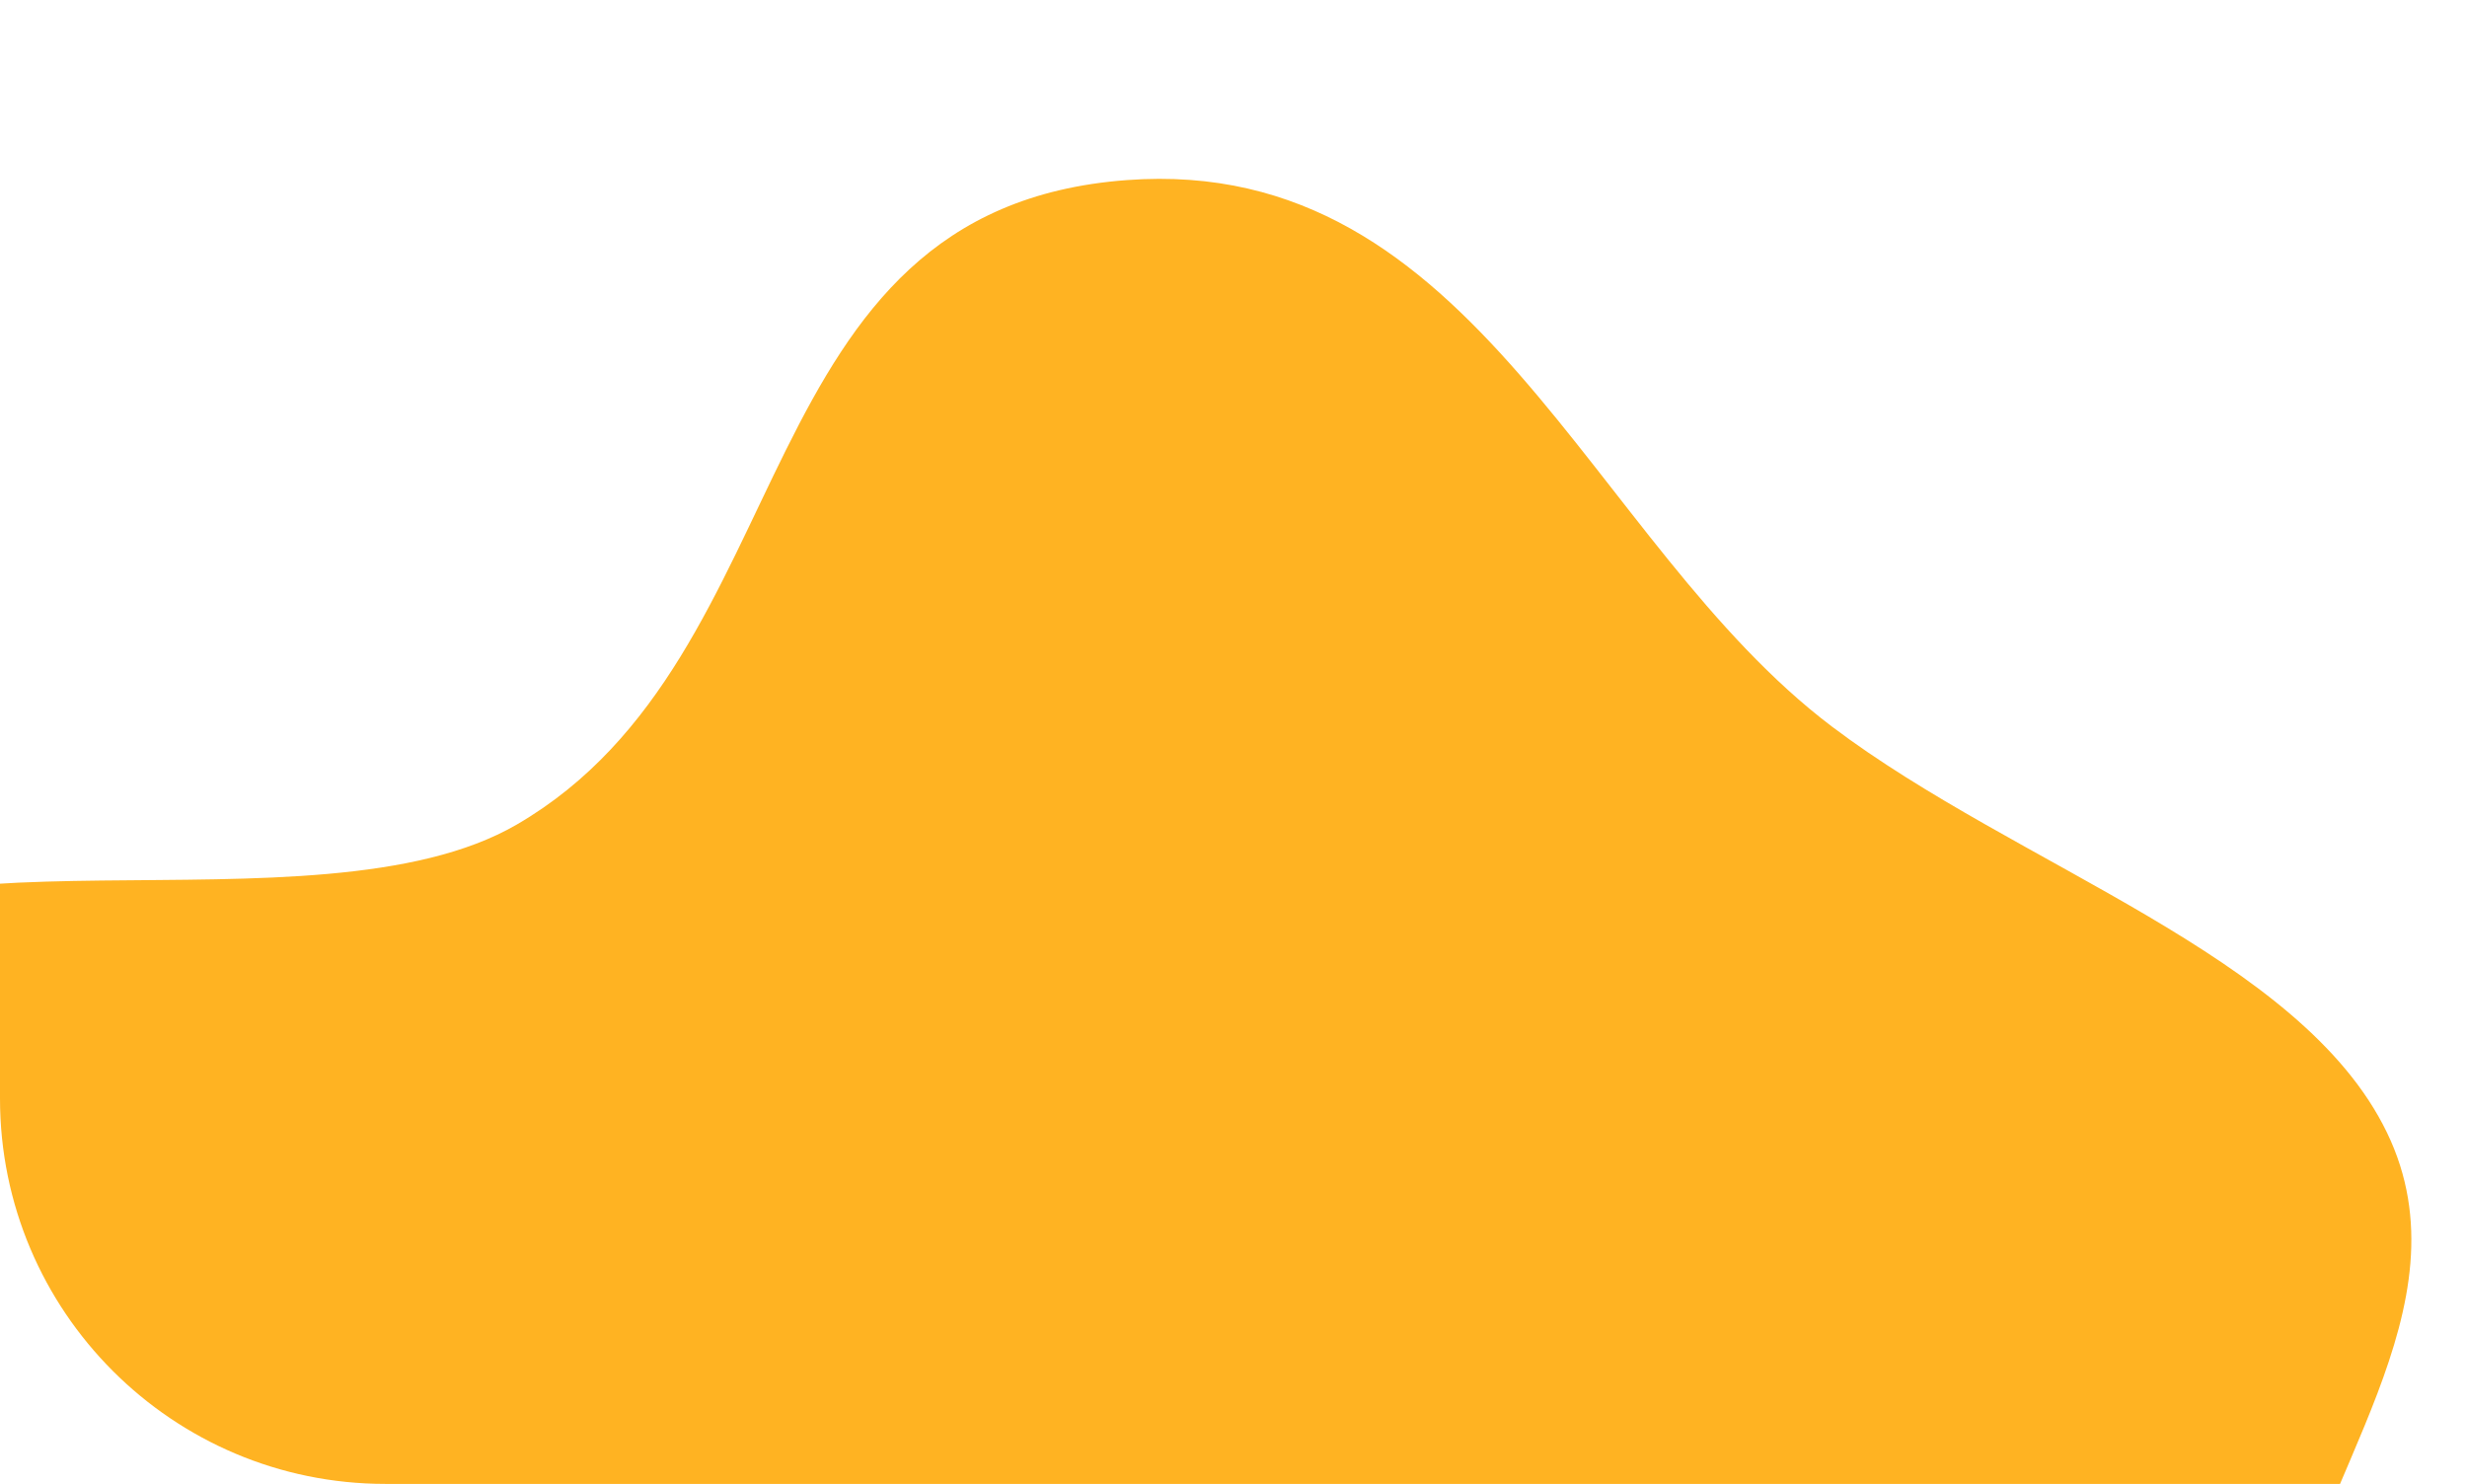 <?xml version="1.0" encoding="UTF-8"?> <svg xmlns="http://www.w3.org/2000/svg" width="128" height="77" viewBox="0 0 128 77" fill="none"> <g clip-path="url(#clip0_1021_316)"> <path fill-rule="evenodd" clip-rule="evenodd" d="M58.463 9.345C76.639 7.992 82.429 28.162 95.053 37.704C104.676 44.978 119.386 49.545 123.846 58.767C128.234 67.842 119.936 76.725 118.429 86.044C116.765 96.334 124.653 108.936 114.527 116.386C104.438 123.808 85.426 124.346 70.81 121.077C57.42 118.081 54.726 104.762 42.218 100.209C32.267 96.586 18.17 103.961 9.699 98.828C1.628 93.936 8.349 84.711 5.153 77.747C0.742 68.135 -18.03 59.563 -12.453 50.563C-7.051 41.844 16.326 48.882 26.815 42.785C41.891 34.023 38.442 10.836 58.463 9.345Z" fill="#FFB322"></path> </g> <defs> <clipPath id="clip0_1021_316"> <path d="M0 20C0 8.954 8.954 0 20 0H108C119.046 0 128 8.954 128 20V77H20C8.954 77 0 68.046 0 57V20Z" fill="white"></path> </clipPath> </defs> </svg> 